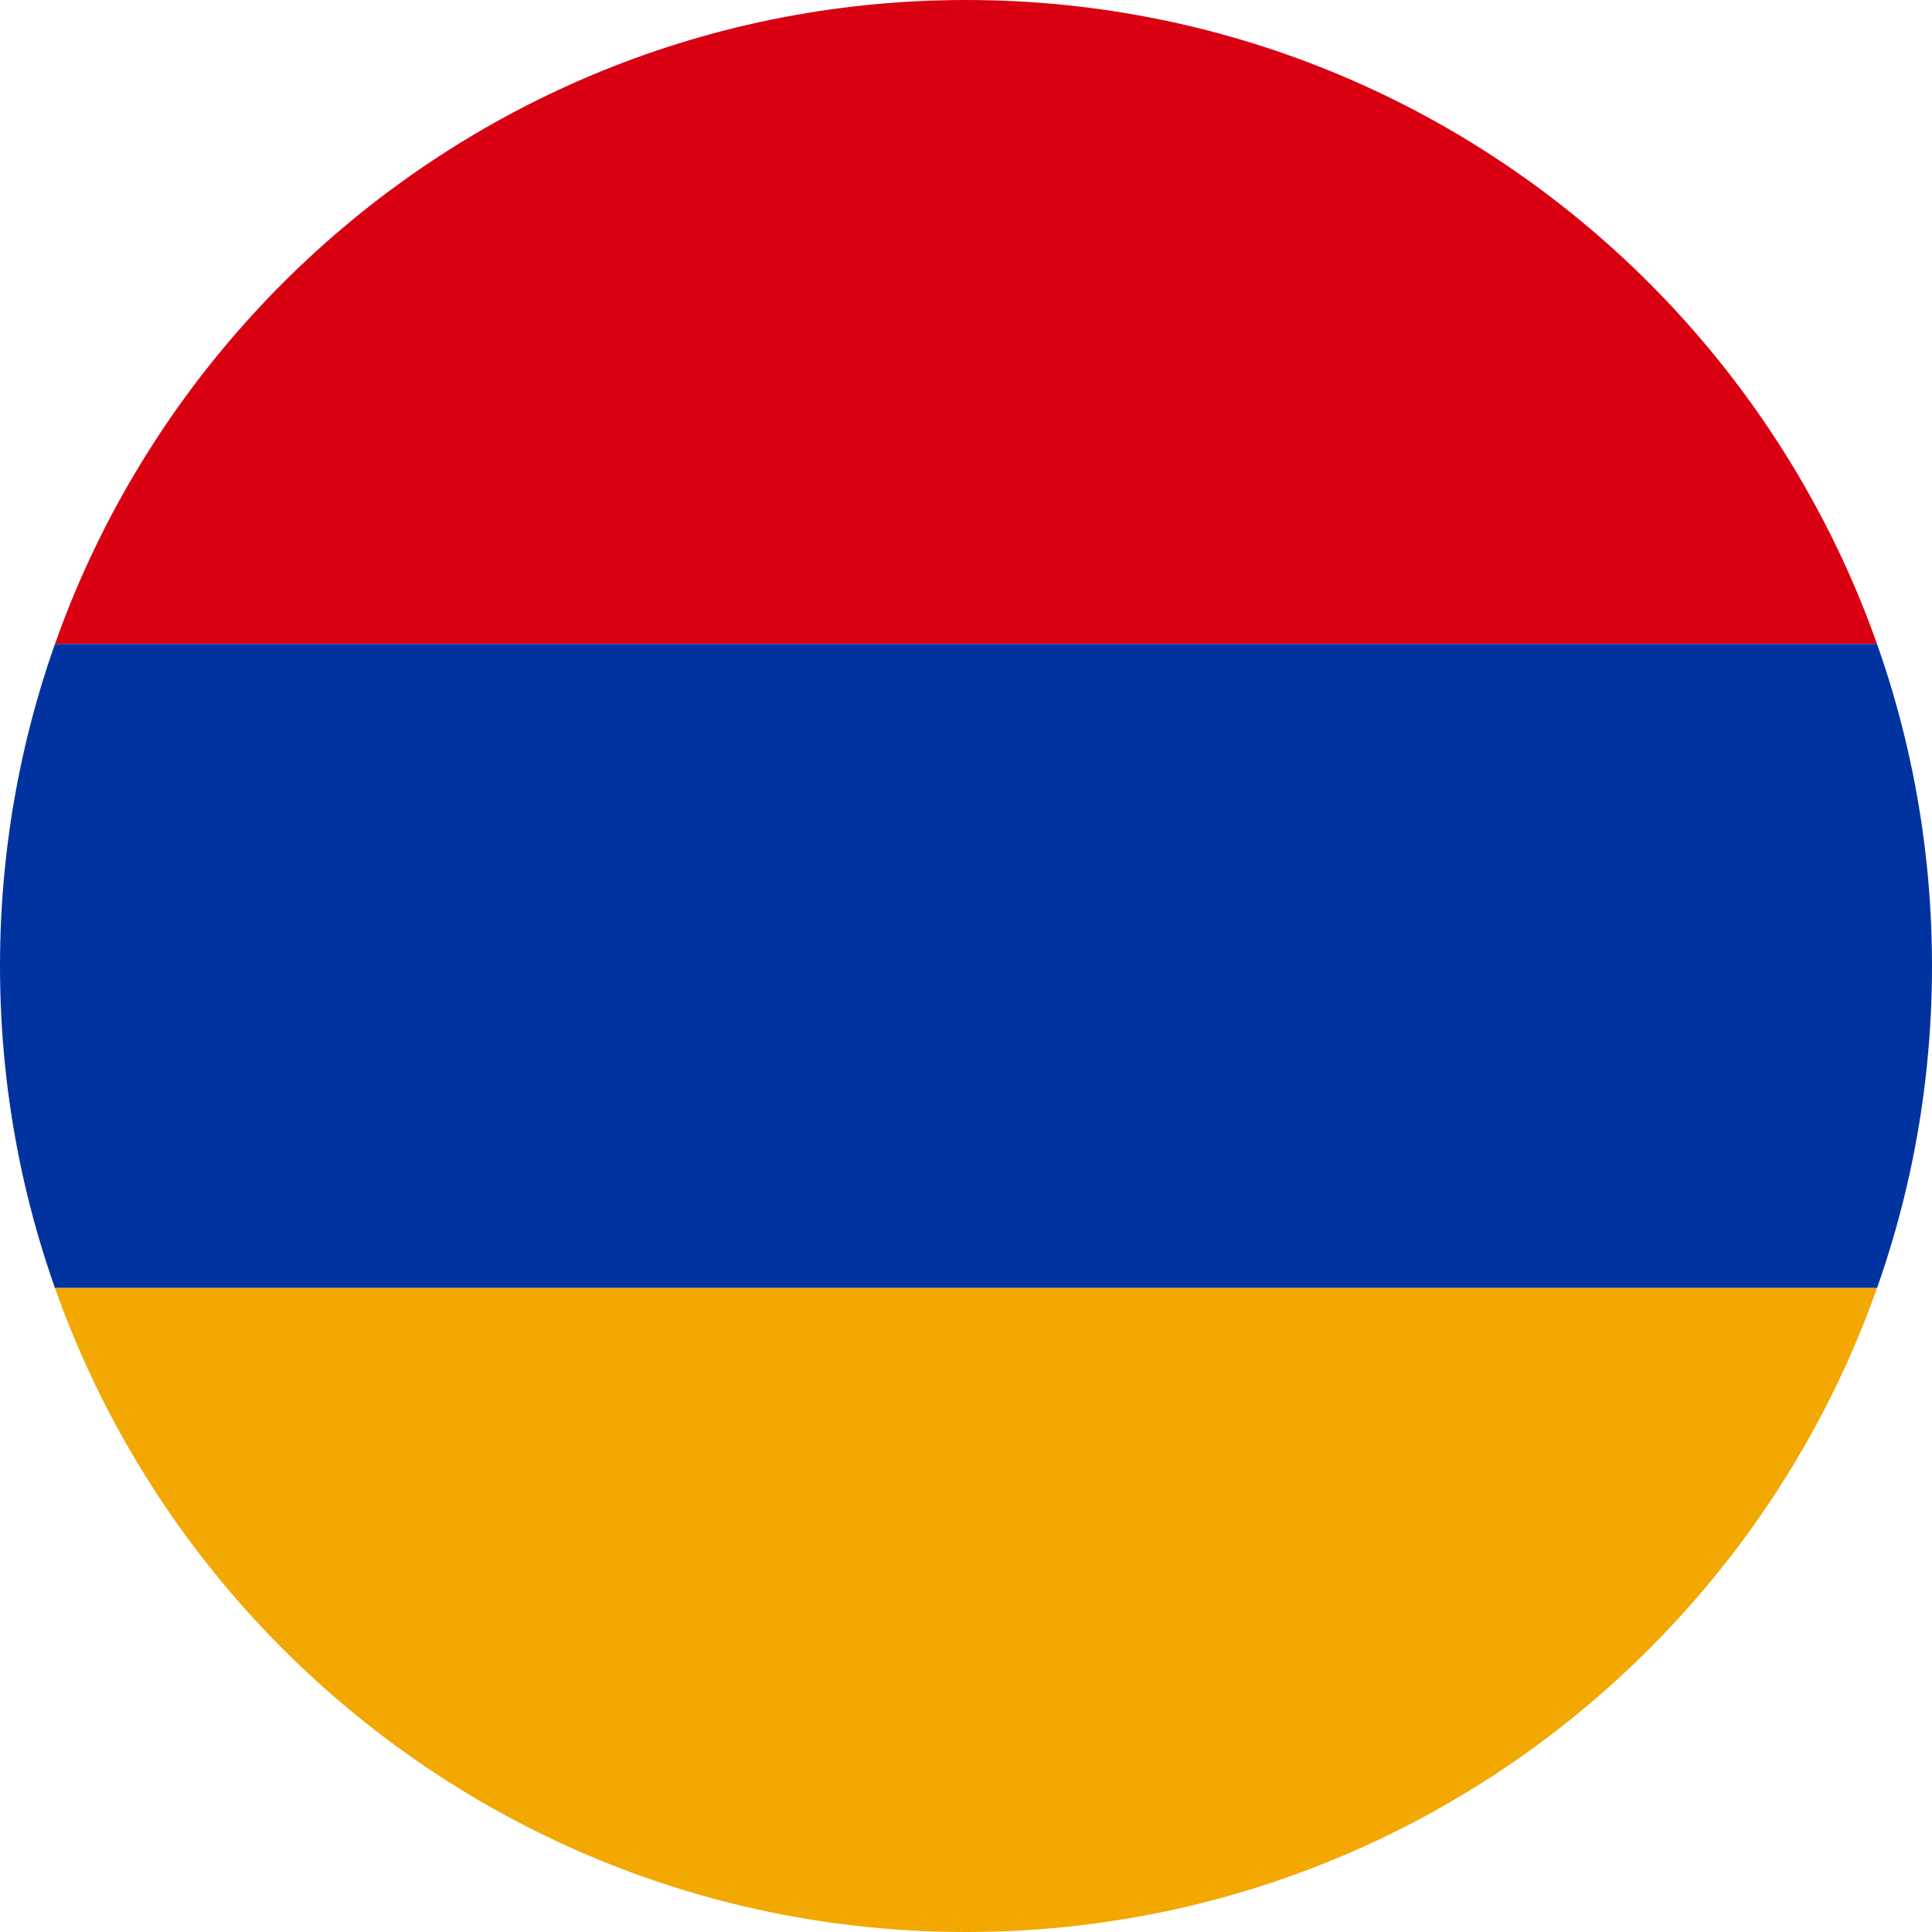 <svg width="28" height="28" viewBox="0 0 28 28" fill="none" xmlns="http://www.w3.org/2000/svg">
<g clip-path="url(#clip0_21_2921)">
<path d="M0 0H28V9.333H0V0Z" fill="#D90012"/>
<path d="M0 9.333H28V18.667H0V9.333Z" fill="#0033A0"/>
<path d="M0 18.667H28V28H0V18.667Z" fill="#F2A800"/>
</g>
<defs>
<clipPath id="clip0_21_2921">
<path d="M0 14C0 6.268 6.268 0 14 0C21.732 0 28 6.268 28 14C28 21.732 21.732 28 14 28C6.268 28 0 21.732 0 14Z" fill="white"/>
</clipPath>
  <clipPath id="clip1_21_2921">
    <rect width="28" height="28" fill="white"/>
  </clipPath>
</defs>
</svg>
